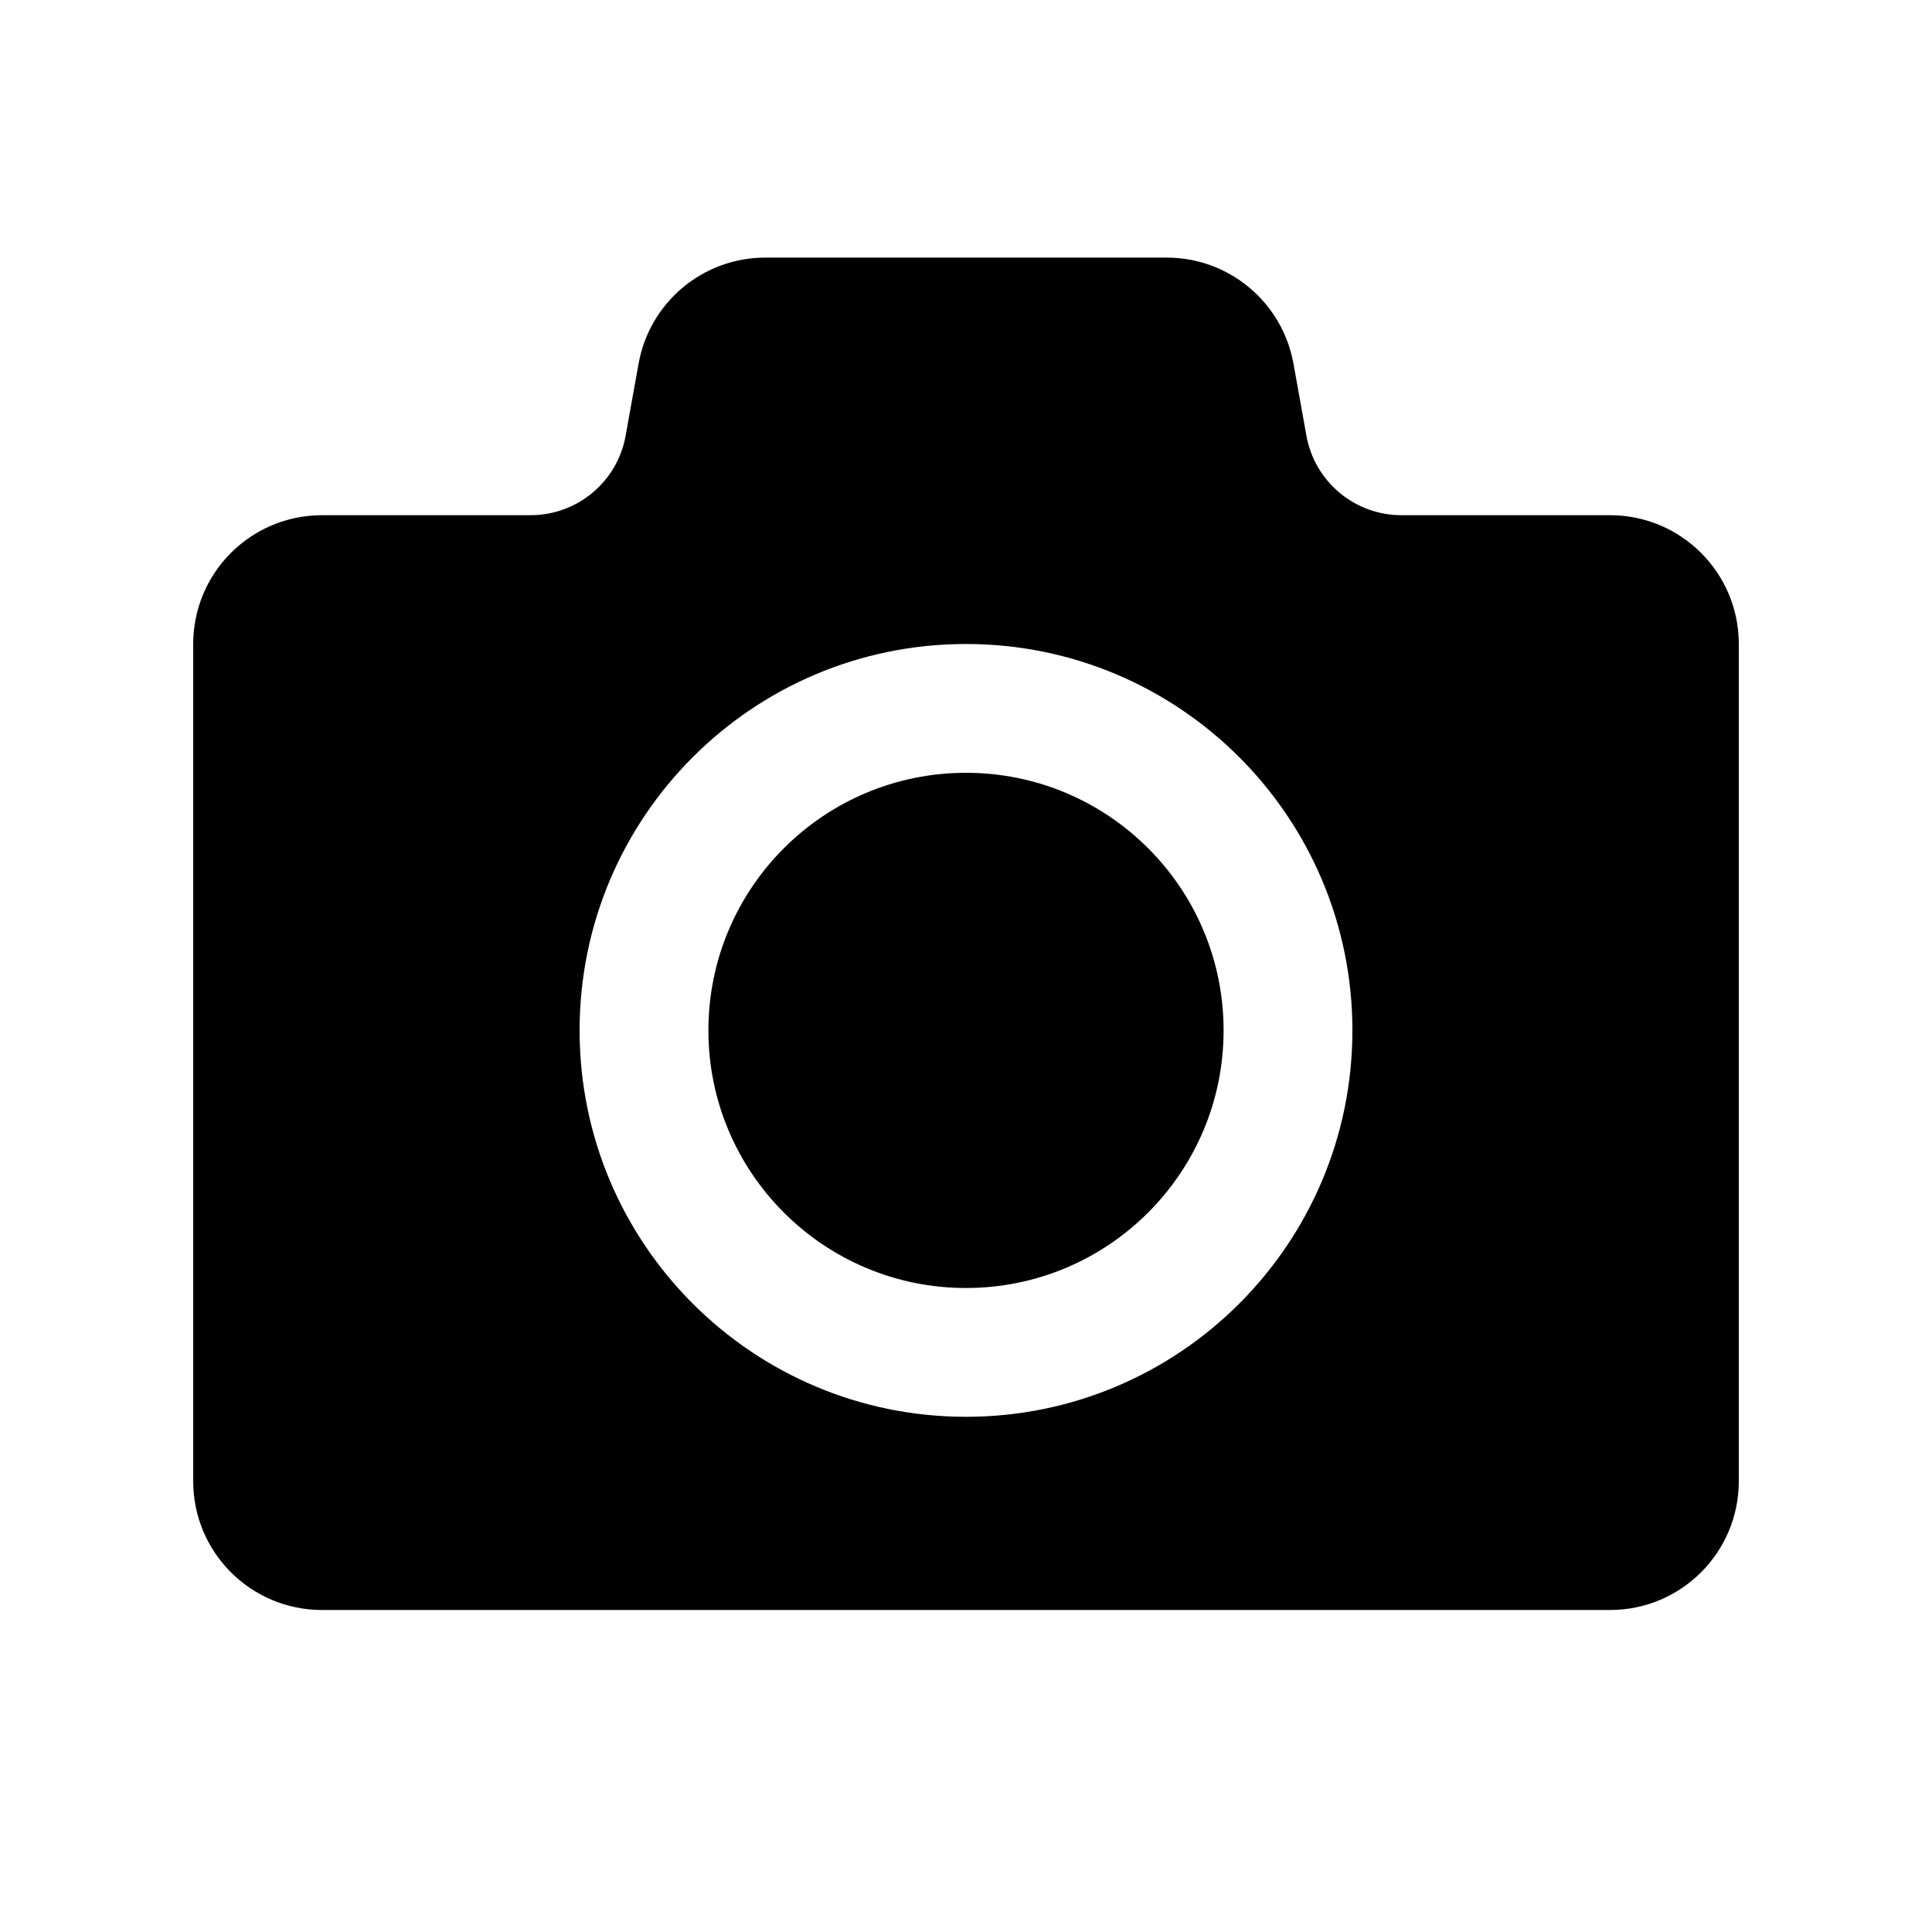 <svg fill="#000000" xmlns="http://www.w3.org/2000/svg"  viewBox="0 0 30 30" width="30px" height="30px"><path d="M25,8h-3.238c-0.726,0-1.348-0.52-1.476-1.235l-0.201-1.118C19.913,4.693,19.085,4,18.116,4h-6.232c-0.968,0-1.797,0.693-1.968,1.646L9.715,6.765C9.587,7.48,8.965,8,8.239,8H5c-1.105,0-2,0.895-2,2v13c0,1.105,0.895,2,2,2h20c1.105,0,2-0.895,2-2V10C27,8.895,26.105,8,25,8z M15,22c-3.314,0-6-2.686-6-6s2.686-6,6-6s6,2.686,6,6S18.314,22,15,22z M15,20c-2.209,0-4-1.791-4-4s1.791-4,4-4s4,1.791,4,4S17.209,20,15,20z"/></svg>